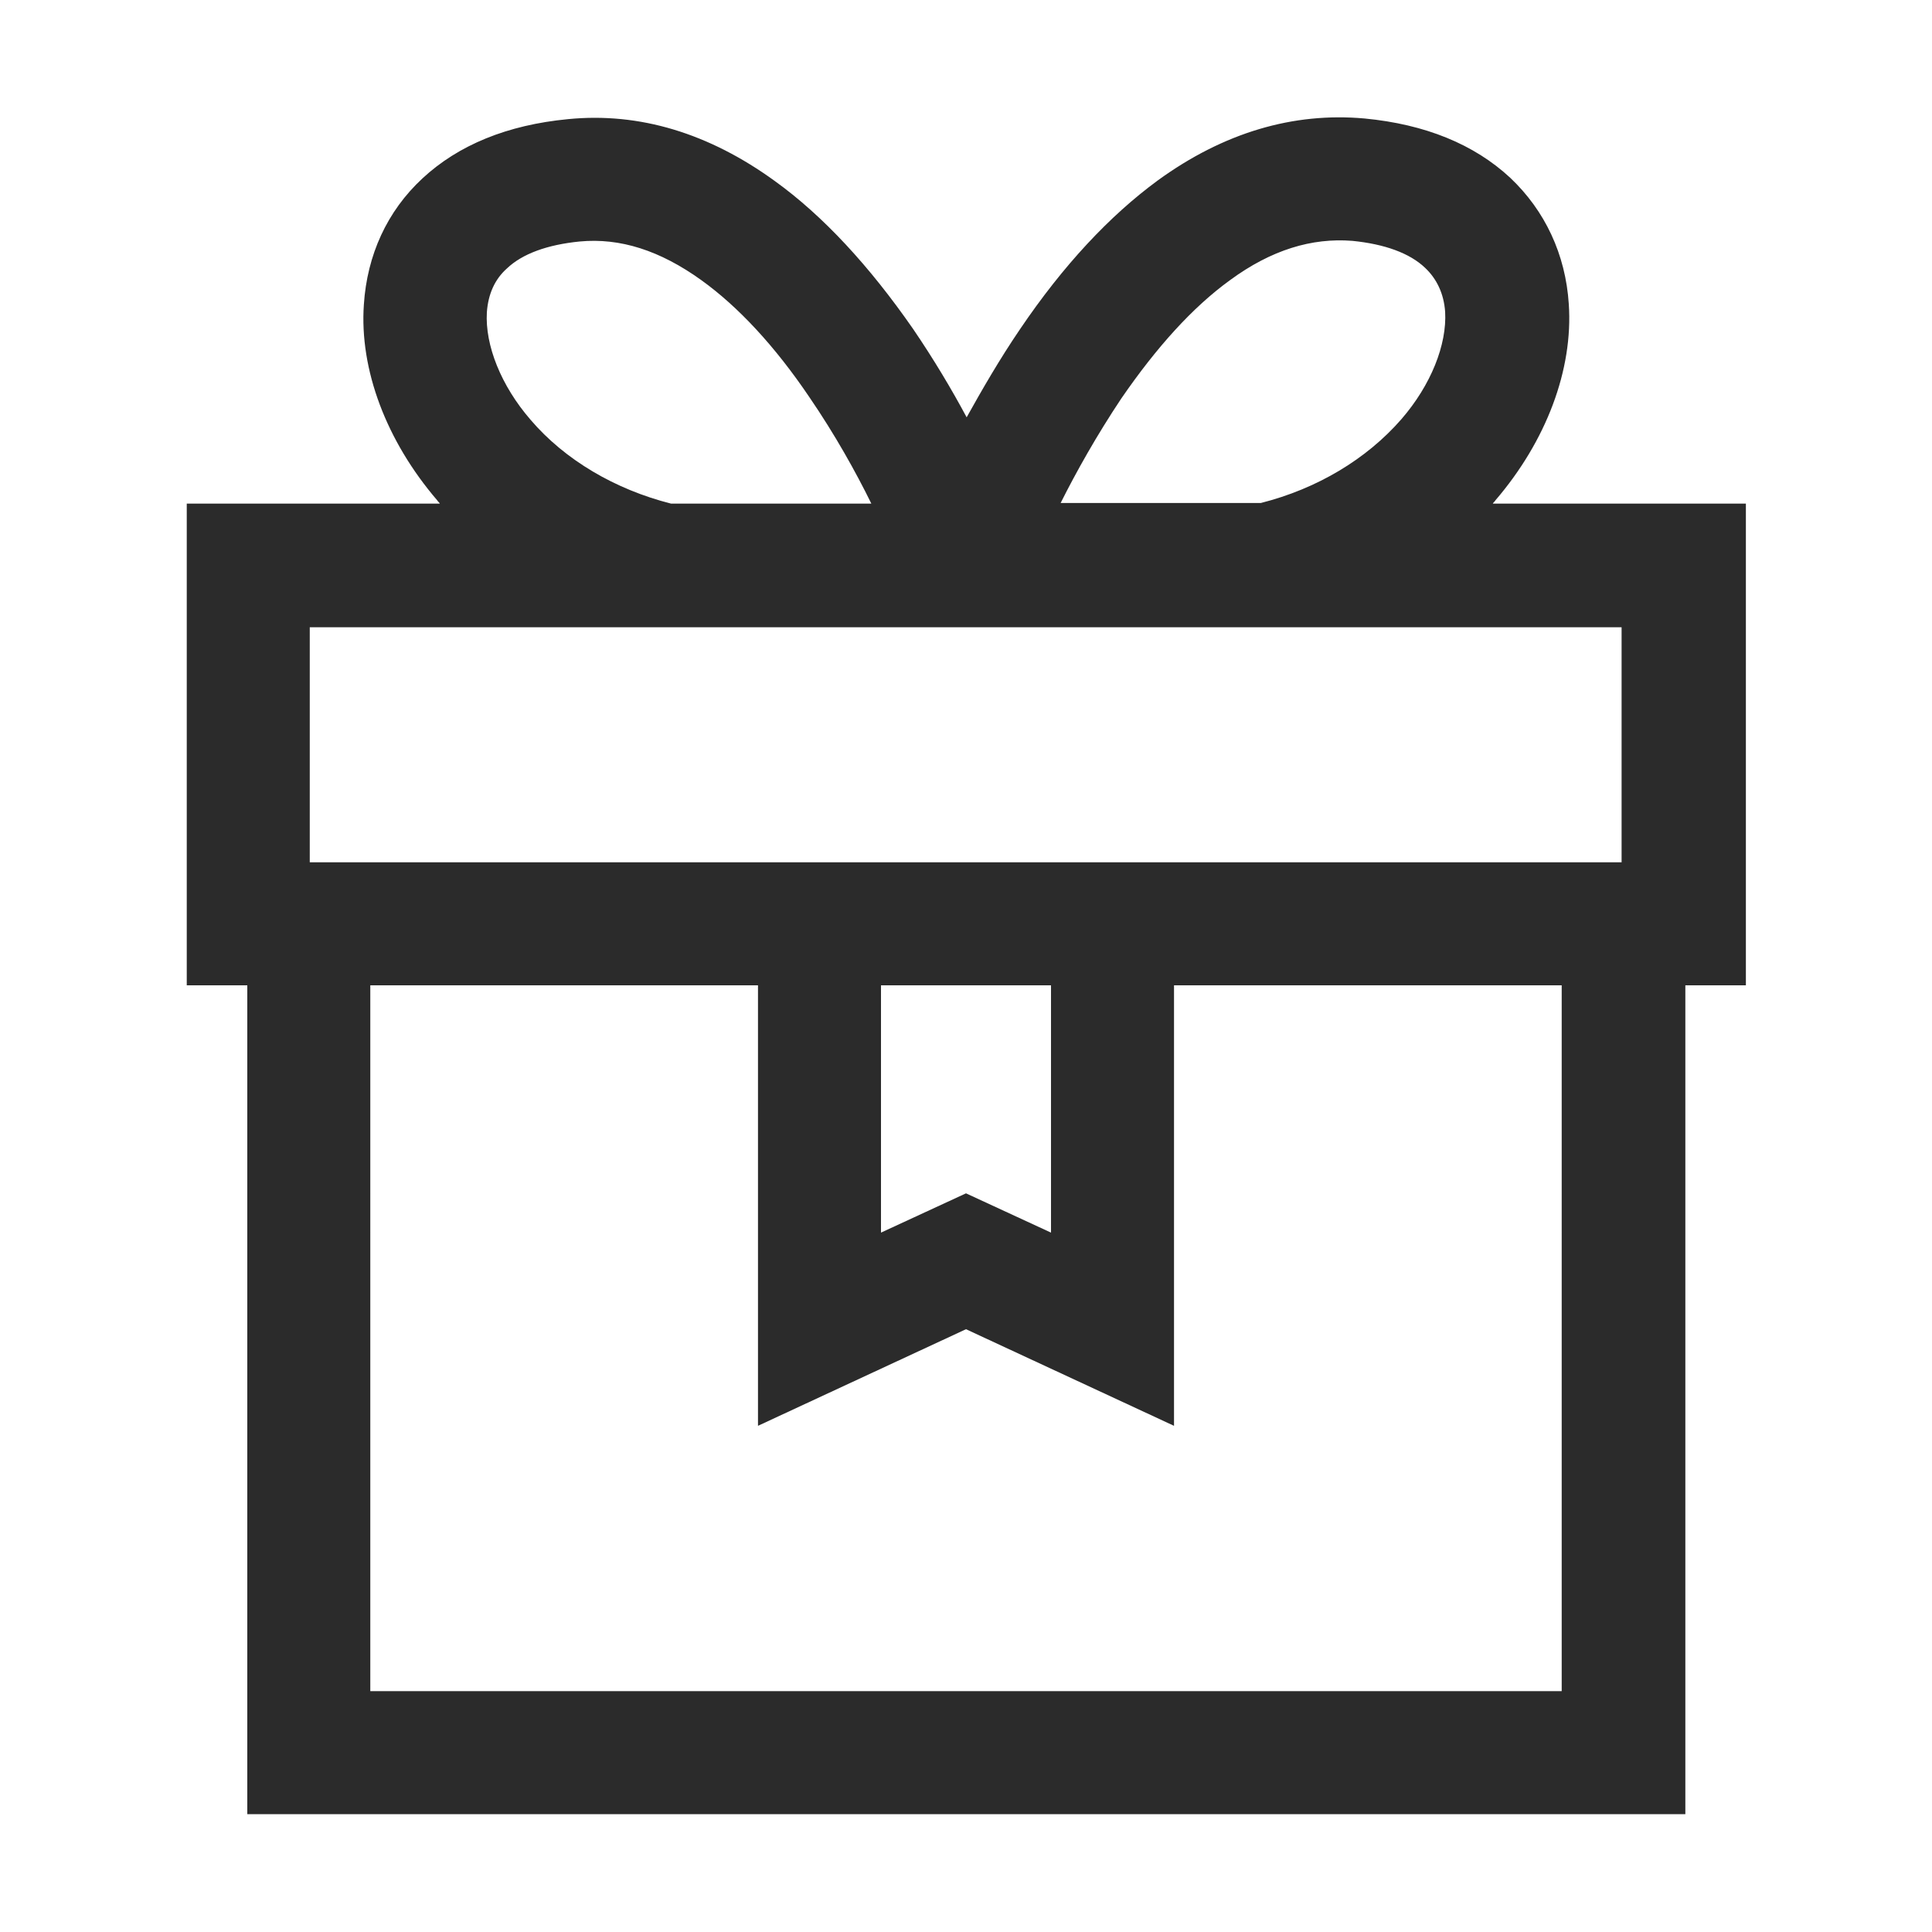 <?xml version="1.0" encoding="UTF-8"?>
<!-- Generator: Adobe Illustrator 27.8.1, SVG Export Plug-In . SVG Version: 6.00 Build 0)  -->
<svg xmlns="http://www.w3.org/2000/svg" xmlns:xlink="http://www.w3.org/1999/xlink" version="1.1" id="design" x="0px" y="0px" viewBox="0 0 300 300" style="enable-background:new 0 0 300 300;" xml:space="preserve">
<style type="text/css">
	.st0{fill:#2B2B2B;}
</style>
<g id="darček">
	<g>
		<g>
			<path class="st0" d="M120.3,28.1c-10.2-7.4-21-10.7-32.1-9.6c-9.4,0.9-17,4-22.6,9.2c-5.5,5.1-8.6,11.9-9.1,19.6     C55.8,57.4,60,68.5,67.9,77.7c0.1,0.2,0.3,0.3,0.4,0.5H29V153h9.4v128.7h223.3V153h9.4V78.2h-39.3c0.1-0.2,0.3-0.3,0.4-0.5     c7.9-9.2,12.1-20.3,11.4-30.5c-0.5-7.7-3.7-14.5-9.1-19.6c-5.6-5.2-13.2-8.3-22.6-9.2c-11.1-1-21.9,2.2-32.1,9.6     c-7.5,5.5-14.7,13.2-21.4,23.1c-3.2,4.7-5.9,9.4-8.3,13.7c-2.3-4.3-5.1-9-8.3-13.7C135,41.3,127.8,33.5,120.3,28.1z M48.1,103     v-5.6h203.7v5.6v30.9h-9.4h-60.2h-64.7H57.5h-9.4V103z M136.8,153h26.4v38.4l-13.2-6.1l-13.2,6.1V153z M82.4,65.2     c-4.6-5.3-7.1-11.6-6.8-16.7c0.2-2.8,1.2-5.1,3.1-6.8C81.1,39.4,85,38,90,37.5c6.3-0.6,12.5,1.4,18.9,6     c5.7,4.1,11.4,10.2,16.8,18.2c3.9,5.7,7.2,11.6,9.6,16.5h-31.1C95.5,76,87.7,71.4,82.4,65.2z M242.5,262.6h-185V153h60.2v68.4     l32.3-15l32.3,15V153h60.2L242.5,262.6L242.5,262.6z M174.1,61.9c5.5-8,11.1-14.2,16.9-18.4c6.4-4.7,12.7-6.6,19-6.1     c5,0.5,8.9,1.9,11.3,4.2c1.8,1.7,2.9,4,3.1,6.8c0.3,5.1-2.2,11.4-6.8,16.7c-5.4,6.2-13.1,10.8-21.8,13h-31.1     C167.1,73.3,170.3,67.6,174.1,61.9z"></path>
		</g>
	</g>
</g>
</svg>
